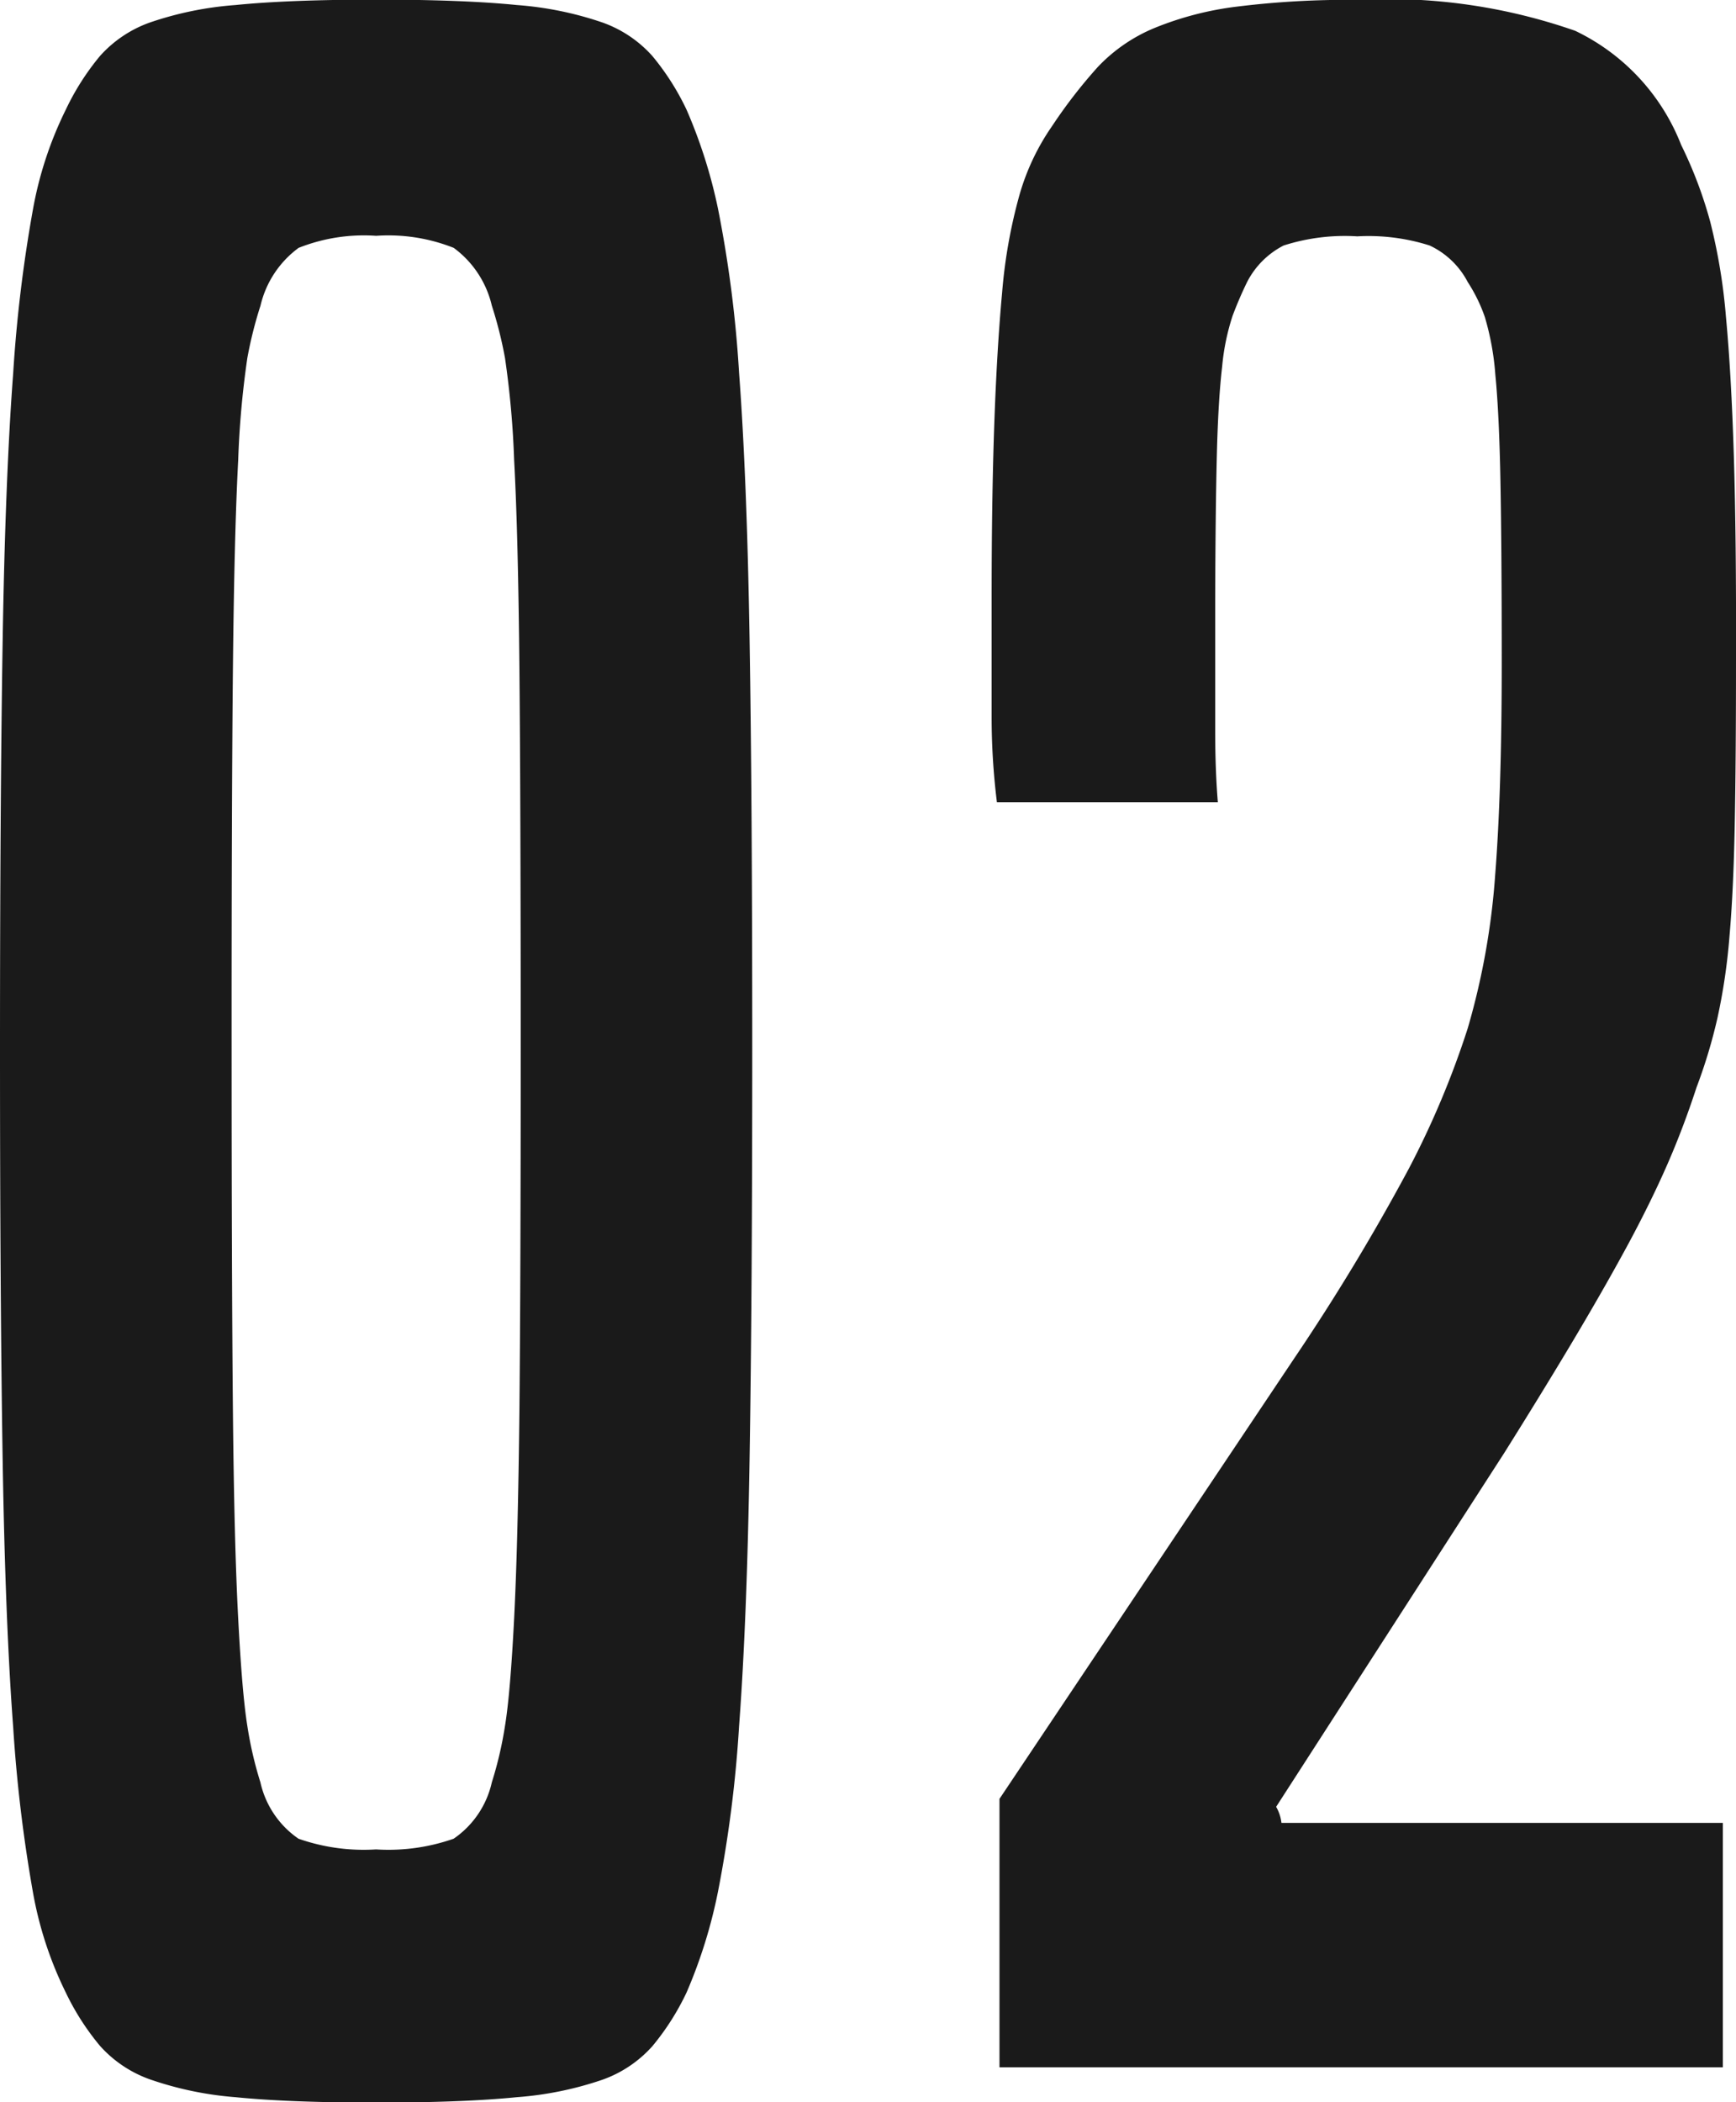 <svg xmlns="http://www.w3.org/2000/svg" width="19" height="23" viewBox="0 0 19 23"><path d="M-2.386-1.3a2.776,2.776,0,0,1-.374.587,1.328,1.328,0,0,1-.547.367,3.735,3.735,0,0,1-.936.191q-.59.059-1.54.059t-1.54-.059A3.735,3.735,0,0,1-8.259-.35a1.328,1.328,0,0,1-.547-.367A2.776,2.776,0,0,1-9.18-1.3a4.086,4.086,0,0,1-.36-1.1,16.216,16.216,0,0,1-.216-1.807q-.086-1.146-.115-2.923t-.029-4.48q0-2.7.029-4.48t.115-2.923a15.592,15.592,0,0,1,.216-1.792A4.088,4.088,0,0,1-9.18-21.9a2.777,2.777,0,0,1,.374-.587,1.328,1.328,0,0,1,.547-.367,3.735,3.735,0,0,1,.936-.191q.59-.059,1.54-.059t1.54.059a3.735,3.735,0,0,1,.936.191,1.328,1.328,0,0,1,.547.367,2.776,2.776,0,0,1,.374.587,5.531,5.531,0,0,1,.345,1.087,13.282,13.282,0,0,1,.23,1.792q.086,1.146.115,2.923t.029,4.48q0,2.7-.029,4.48t-.115,2.923a13.784,13.784,0,0,1-.23,1.807A5.49,5.49,0,0,1-2.386-1.3ZM-4.517-3.6a4.164,4.164,0,0,0,.144-.617q.058-.352.1-1.175t.058-2.291q.014-1.469.014-3.936,0-2.644-.014-4.142t-.058-2.306a10.093,10.093,0,0,0-.1-1.116,4.512,4.512,0,0,0-.144-.573,1.093,1.093,0,0,0-.417-.632,1.936,1.936,0,0,0-.849-.132,1.936,1.936,0,0,0-.849.132,1.093,1.093,0,0,0-.417.632,4.512,4.512,0,0,0-.144.573,10.093,10.093,0,0,0-.1,1.116q-.043.808-.058,2.306t-.014,4.142q0,2.467.014,3.936t.058,2.291q.043.822.1,1.175A4.164,4.164,0,0,0-7.05-3.6a1.016,1.016,0,0,0,.417.617,2.153,2.153,0,0,0,.849.117,2.153,2.153,0,0,0,.849-.117A1.016,1.016,0,0,0-4.517-3.6ZM1.039-.482V-3.419L4.264-8.237a23.721,23.721,0,0,0,1.252-2.071,9.71,9.71,0,0,0,.648-1.542,7.97,7.97,0,0,0,.3-1.674q.072-.911.072-2.321,0-1.234-.014-1.983T6.466-19a2.964,2.964,0,0,0-.115-.632,1.755,1.755,0,0,0-.187-.382.9.9,0,0,0-.417-.4,2.208,2.208,0,0,0-.792-.1,2.193,2.193,0,0,0-.806.1.922.922,0,0,0-.4.4q-.086.176-.158.367a2.5,2.5,0,0,0-.115.558q-.043.367-.058.969T3.4-16.55V-15.1q0,.426.029.778H1.011a7.605,7.605,0,0,1-.058-.925V-16.55q0-1.087.029-1.909T1.068-19.9a5.658,5.658,0,0,1,.187-1.057,2.538,2.538,0,0,1,.36-.764,5.5,5.5,0,0,1,.5-.646,1.8,1.8,0,0,1,.619-.426,3.508,3.508,0,0,1,.907-.235,9.818,9.818,0,0,1,1.31-.073,6.209,6.209,0,0,1,2.389.338A2.319,2.319,0,0,1,8.5-21.514a4.669,4.669,0,0,1,.317.837,6.314,6.314,0,0,1,.173,1.043q.058.617.086,1.513T9.1-15.874q0,1.087-.014,1.807t-.058,1.219a6.614,6.614,0,0,1-.13.881,5.778,5.778,0,0,1-.23.764q-.144.441-.317.837t-.417.852q-.245.455-.576,1.013T6.567-7.209l-2.5,3.877a.457.457,0,0,1,.058.176H8.956V-.482Z" transform="translate(9.9 23.1)" fill="#1a1a1a"/></svg>